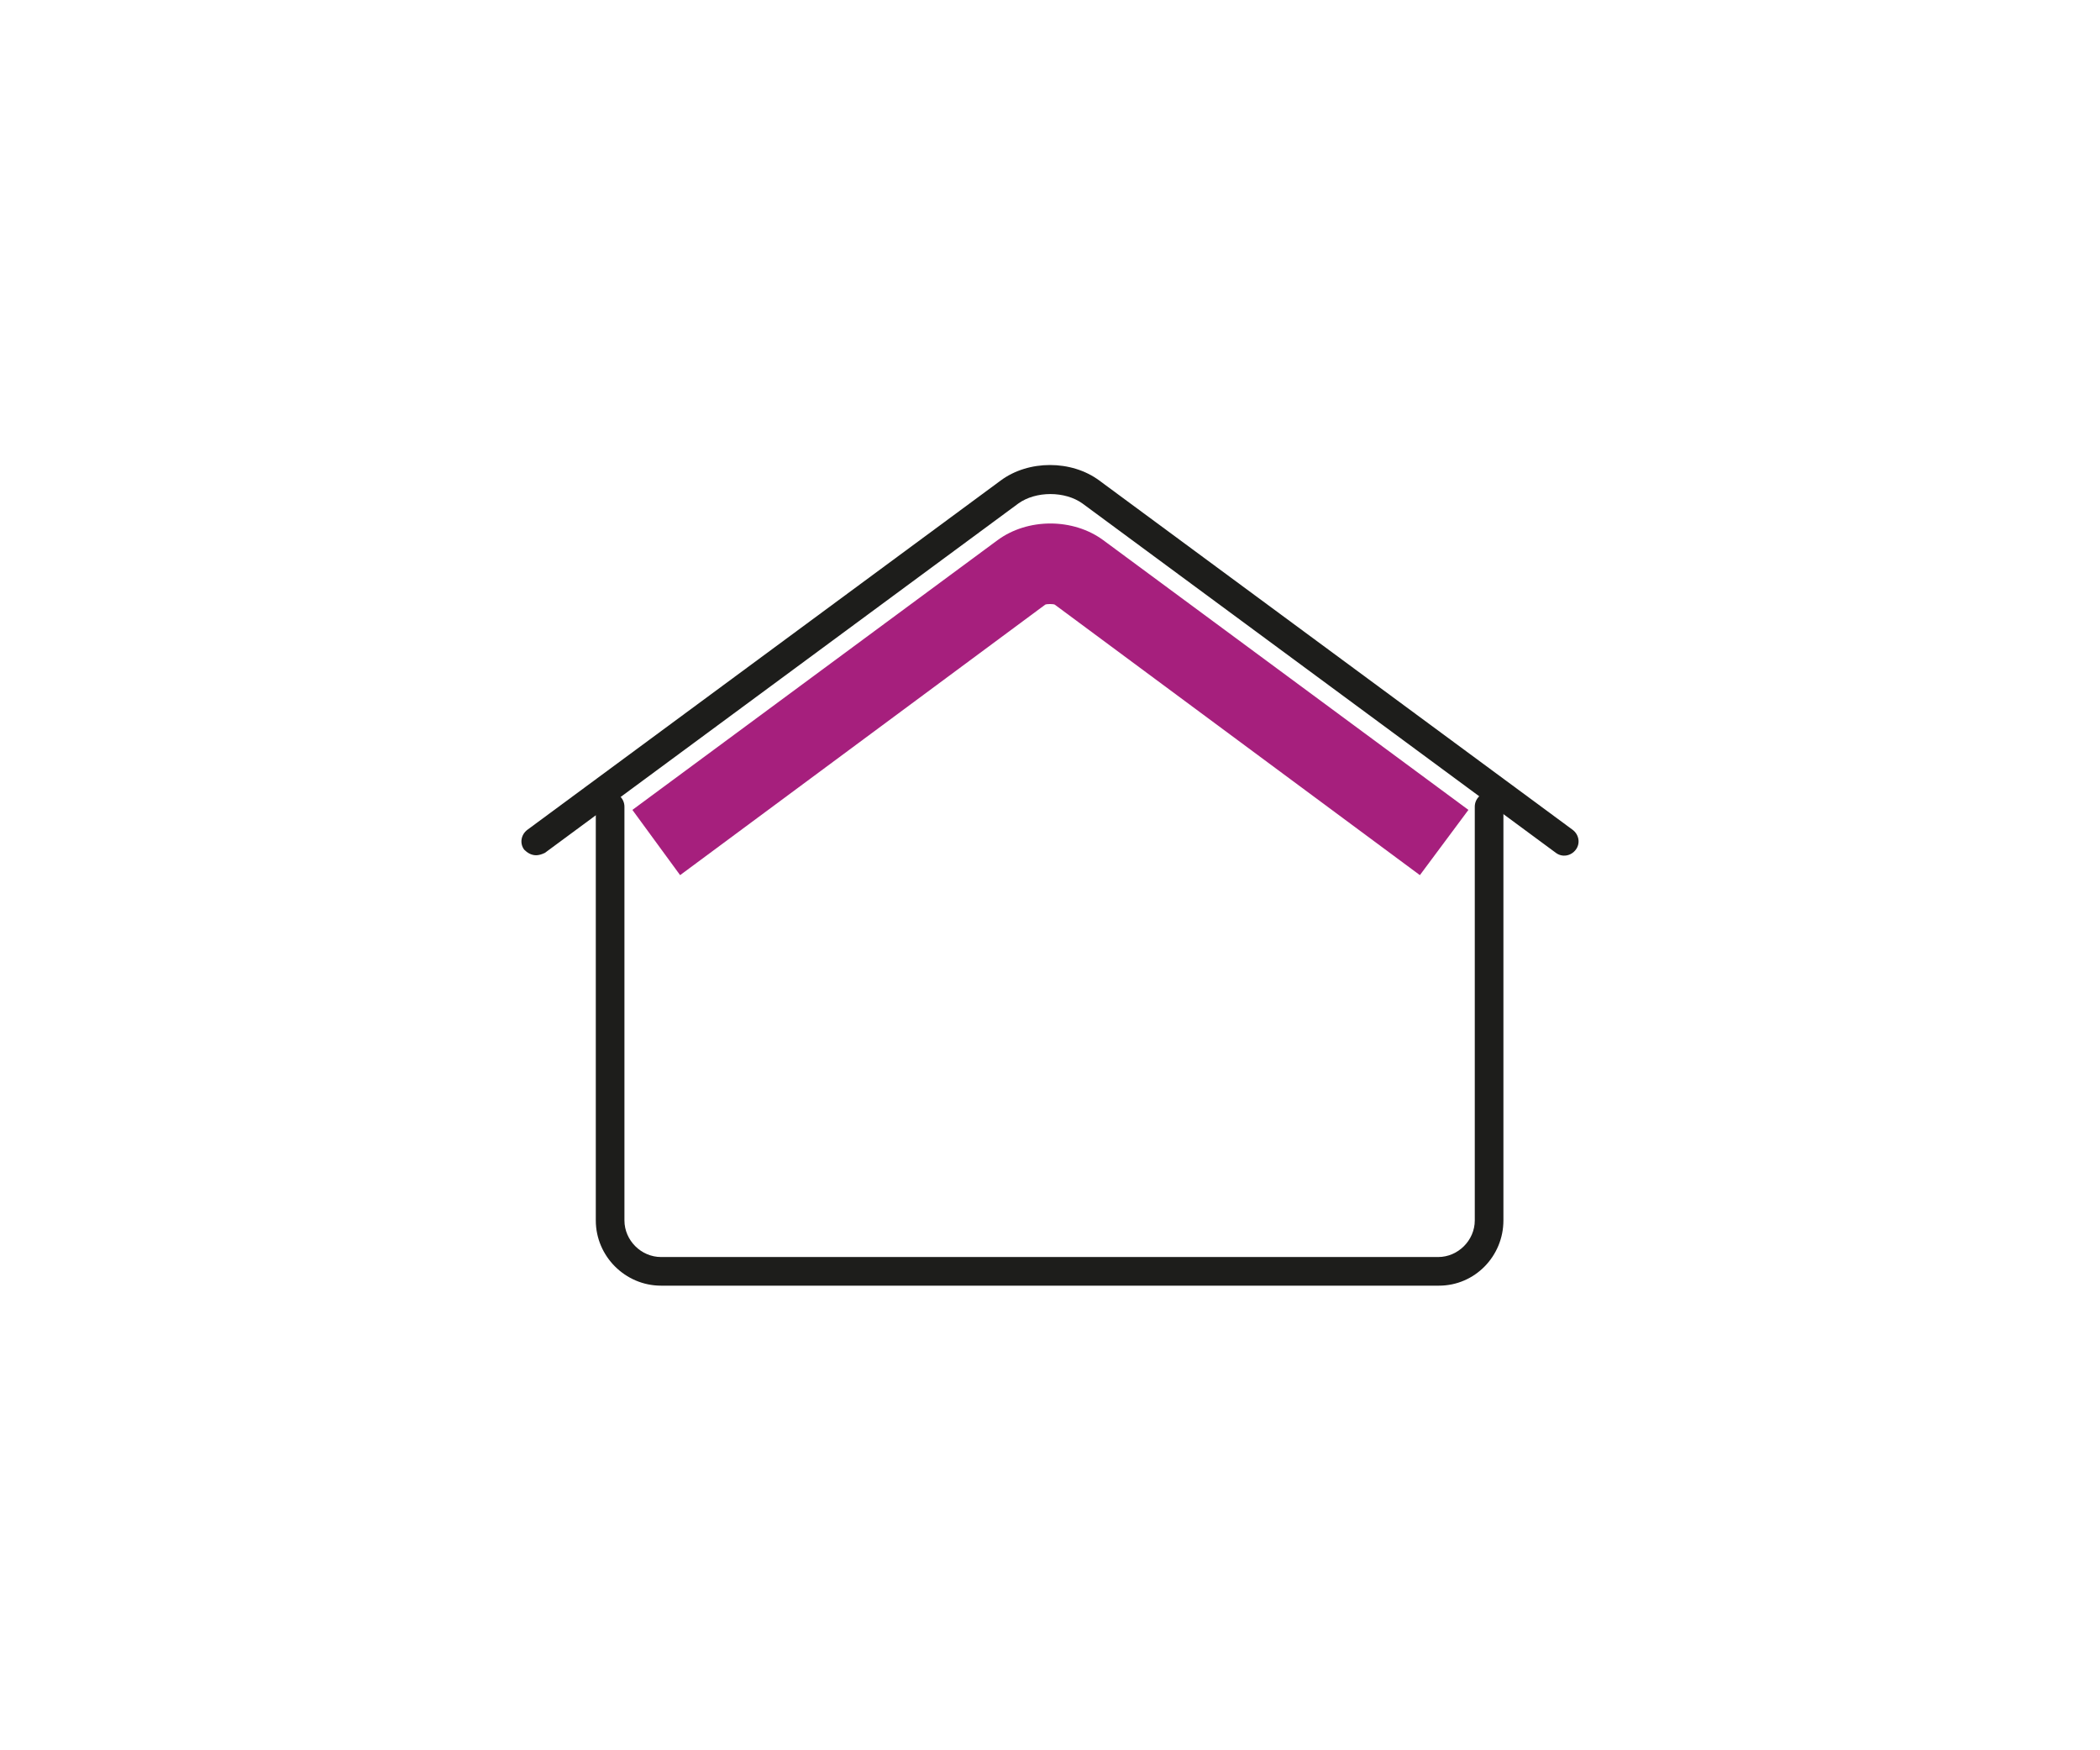 <?xml version="1.0" encoding="utf-8"?>
<!-- Generator: Adobe Illustrator 24.3.0, SVG Export Plug-In . SVG Version: 6.00 Build 0)  -->
<svg version="1.1" id="Laag_1" xmlns="http://www.w3.org/2000/svg" xmlns:xlink="http://www.w3.org/1999/xlink" x="0px" y="0px"
	 viewBox="0 0 264 220" style="enable-background:new 0 0 264 220;" xml:space="preserve">
<style type="text/css">
	.st0{fill:#333333;}
	.st1{fill:#A61F7D;}
	.st2{fill:#1D1D1B;}
</style>
<g>
	<path class="st2" d="M67.4,107.5c-0.6,0-1.1-0.3-1.5-0.7c-0.6-0.8-0.4-1.9,0.4-2.5l59.5-43.9c3.5-2.6,8.9-2.6,12.4,0l59.5,43.9
		c0.8,0.6,1,1.7,0.4,2.5c-0.6,0.8-1.7,1-2.5,0.4l-59.5-43.9c-2.2-1.6-5.9-1.6-8.1,0l-59.5,43.9C68.1,107.4,67.7,107.5,67.4,107.5z"
		/>
	<path class="st2" d="M180.9,161.6H83.1c-4.5,0-8.2-3.7-8.2-8.2v-52c0-1,0.8-1.8,1.8-1.8c1,0,1.8,0.8,1.8,1.8v52
		c0,2.5,2.1,4.6,4.6,4.6h97.7c2.5,0,4.6-2.1,4.6-4.6v-52c0-1,0.8-1.8,1.8-1.8c1,0,1.8,0.8,1.8,1.8v52
		C189,157.9,185.4,161.6,180.9,161.6z"/>
	<path class="st1" d="M178.5,110L132.6,76c-0.2-0.1-1-0.1-1.2,0L85.5,110l-6-8.2l45.9-33.9c3.8-2.8,9.5-2.8,13.3,0l45.9,33.9
		L178.5,110z"/>
</g>
</svg>

